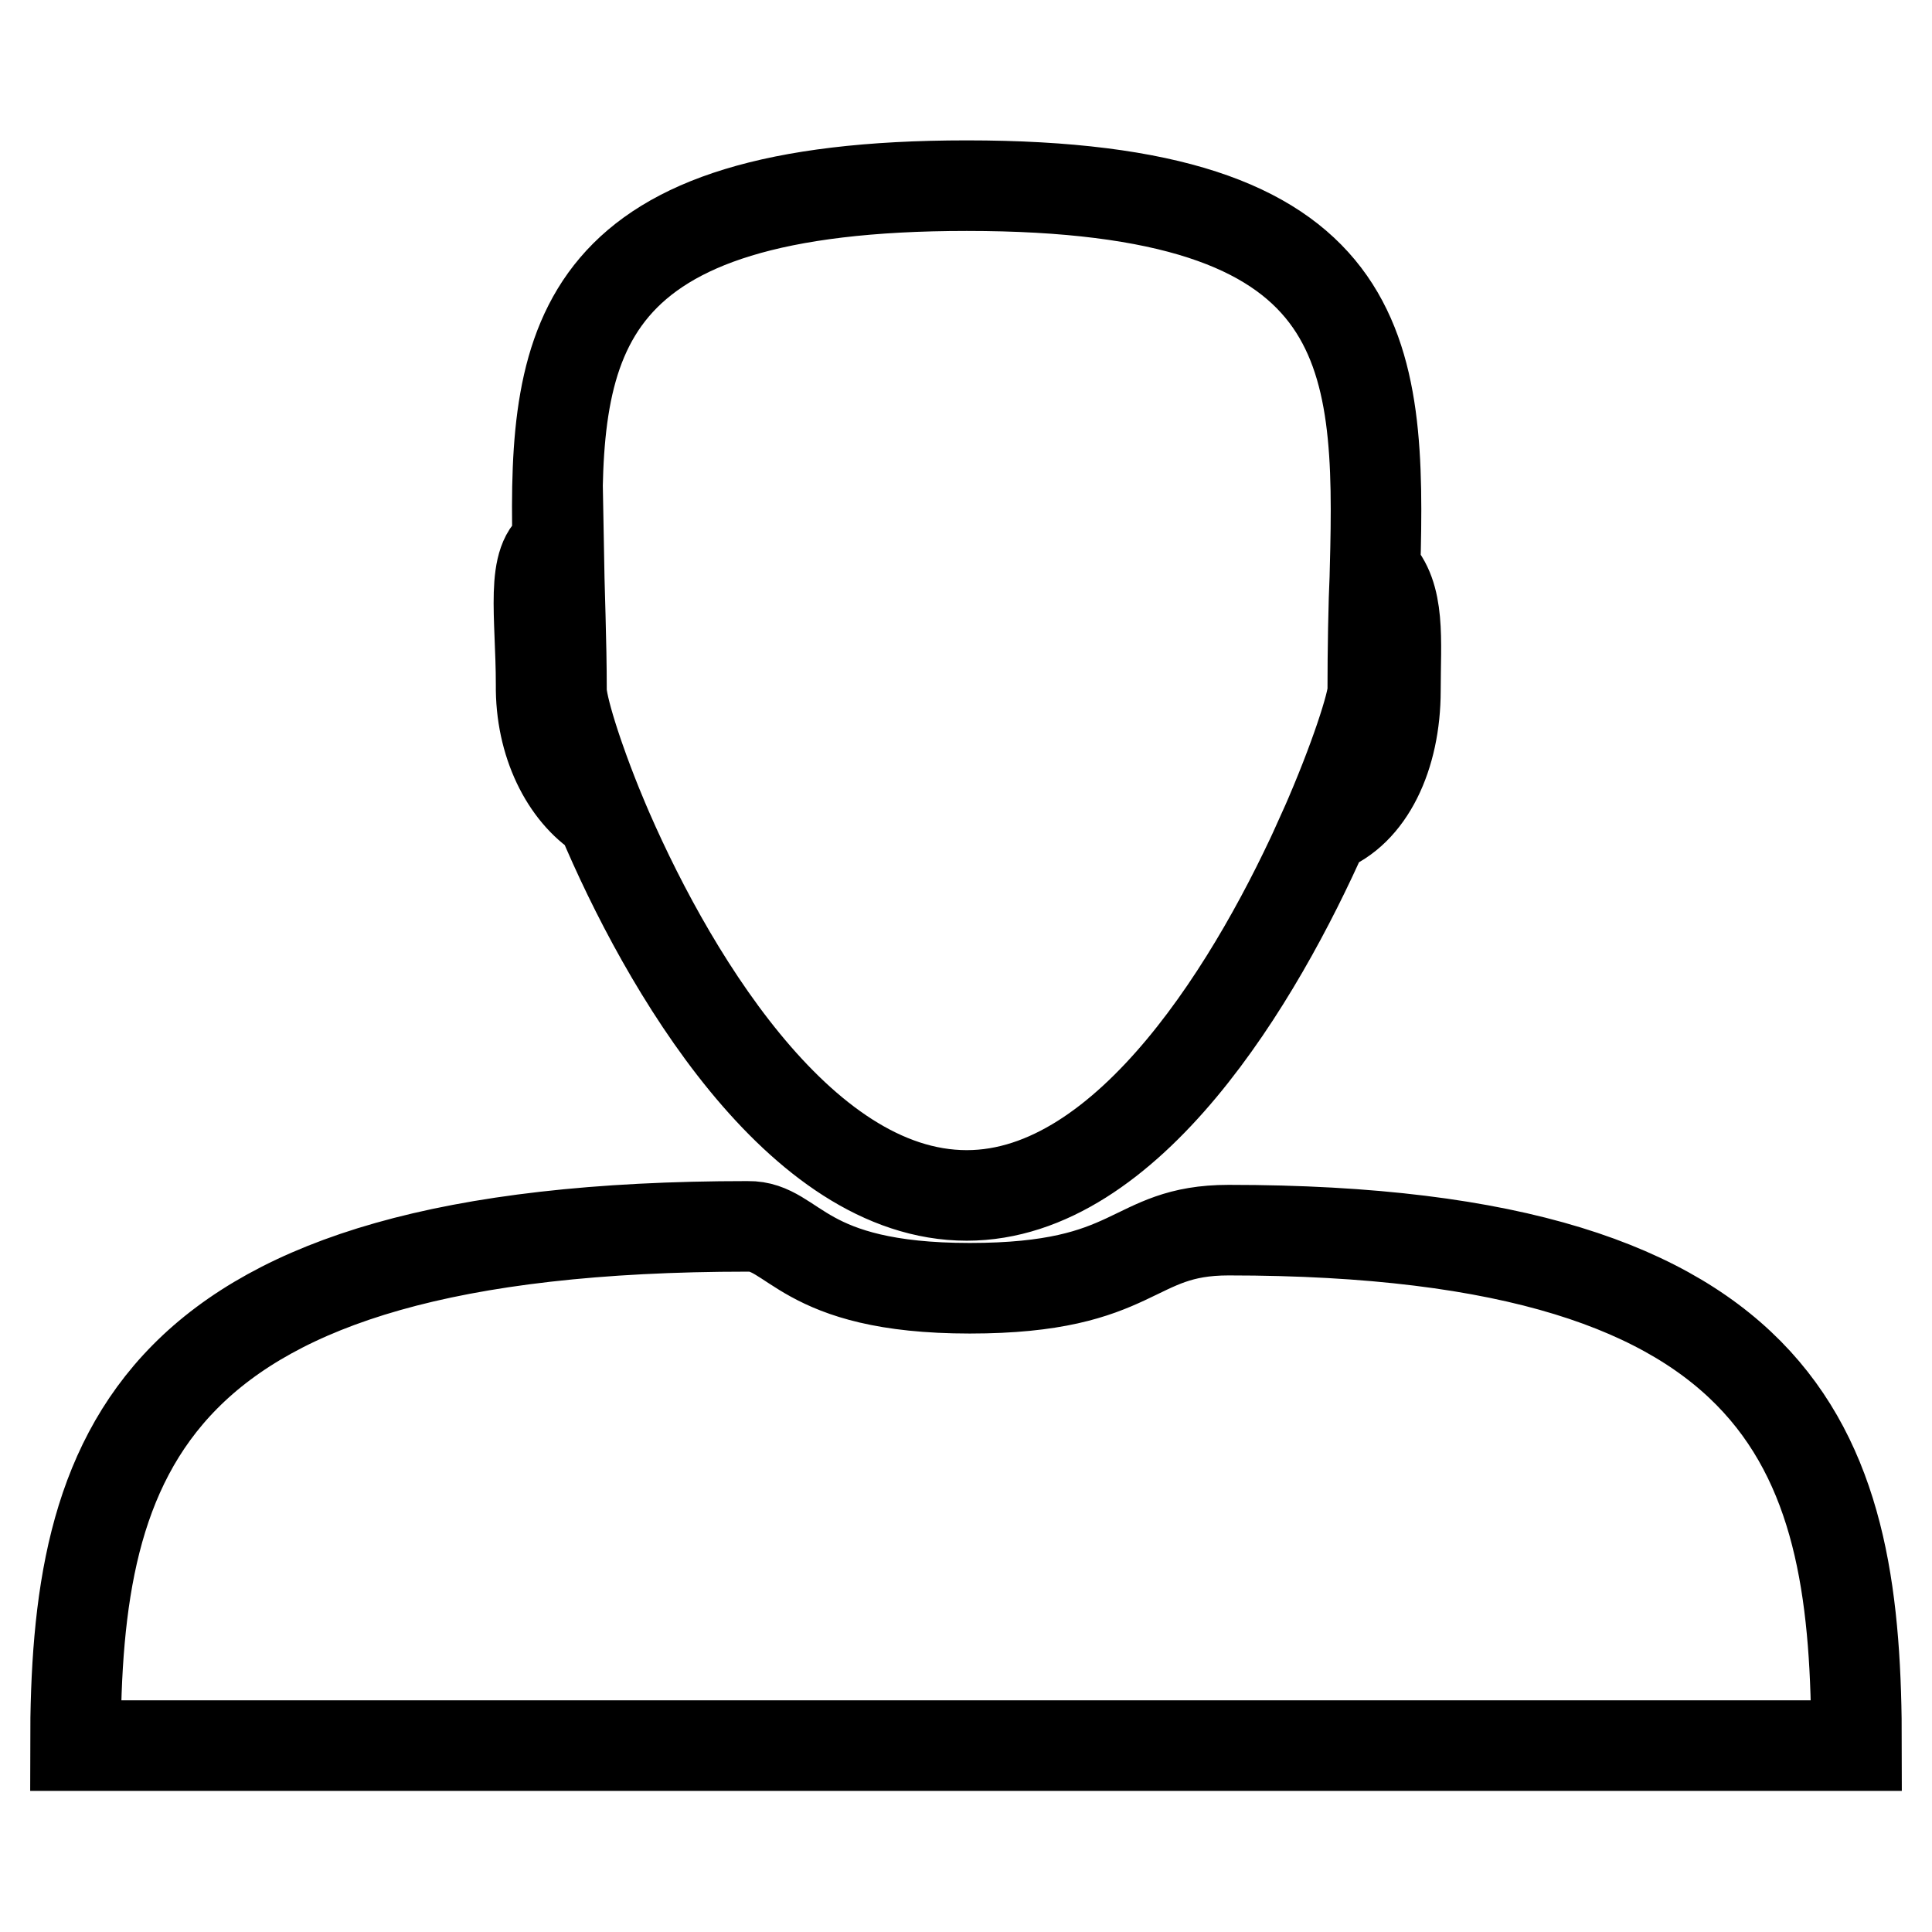 <?xml version="1.0" encoding="utf-8"?>
<!-- Svg Vector Icons : http://www.onlinewebfonts.com/icon -->
<!DOCTYPE svg PUBLIC "-//W3C//DTD SVG 1.1//EN" "http://www.w3.org/Graphics/SVG/1.1/DTD/svg11.dtd">
<svg version="1.1" xmlns="http://www.w3.org/2000/svg" xmlns:xlink="http://www.w3.org/1999/xlink" x="0px" y="0px" viewBox="0 0 256 256" enable-background="new 0 0 256 256" xml:space="preserve">
<g> <path stroke-width="12" fill-opacity="0" stroke="#000000"  d="M162.8,163c-13.1,0-11.8,7.7-34.3,7.7s-23.2-8.3-29.4-8.2c-80.1,0-89.1,30.2-89.1,68.8h236 C246,193.8,238.5,163,162.8,163L162.8,163z M79.7,108.1c-3.4-8.2-5.3-14.7-5.3-16.6c0-6.7-0.3-13.3-0.4-19.4 c-3.8,1.8-2.3,9.5-2.3,18.6C71.6,98.5,75,105.1,79.7,108.1L79.7,108.1z M175.5,109.8c5.9-2.2,9.4-9.6,9.4-18.3 c0-6.7,0.7-12.6-2.7-16c-0.2,5.1-0.3,10.5-0.3,16C181.9,93.1,179.7,100.5,175.5,109.8L175.5,109.8z M79.7,108.1 c8.4,20,26.1,50.3,48.4,50.3c21.5,0,38.6-28.7,47.4-48.6c4.1-9.3,6.4-16.7,6.4-18.3c0-5.5,0.2-10.9,0.3-16 c0.8-29.2-0.4-50.9-54.1-50.9c-51.6,0-54.8,20-54.2,47.5c0.1,6.1,0.4,12.6,0.4,19.4C74.4,93.4,76.3,99.9,79.7,108.1L79.7,108.1z"/></g>
</svg>